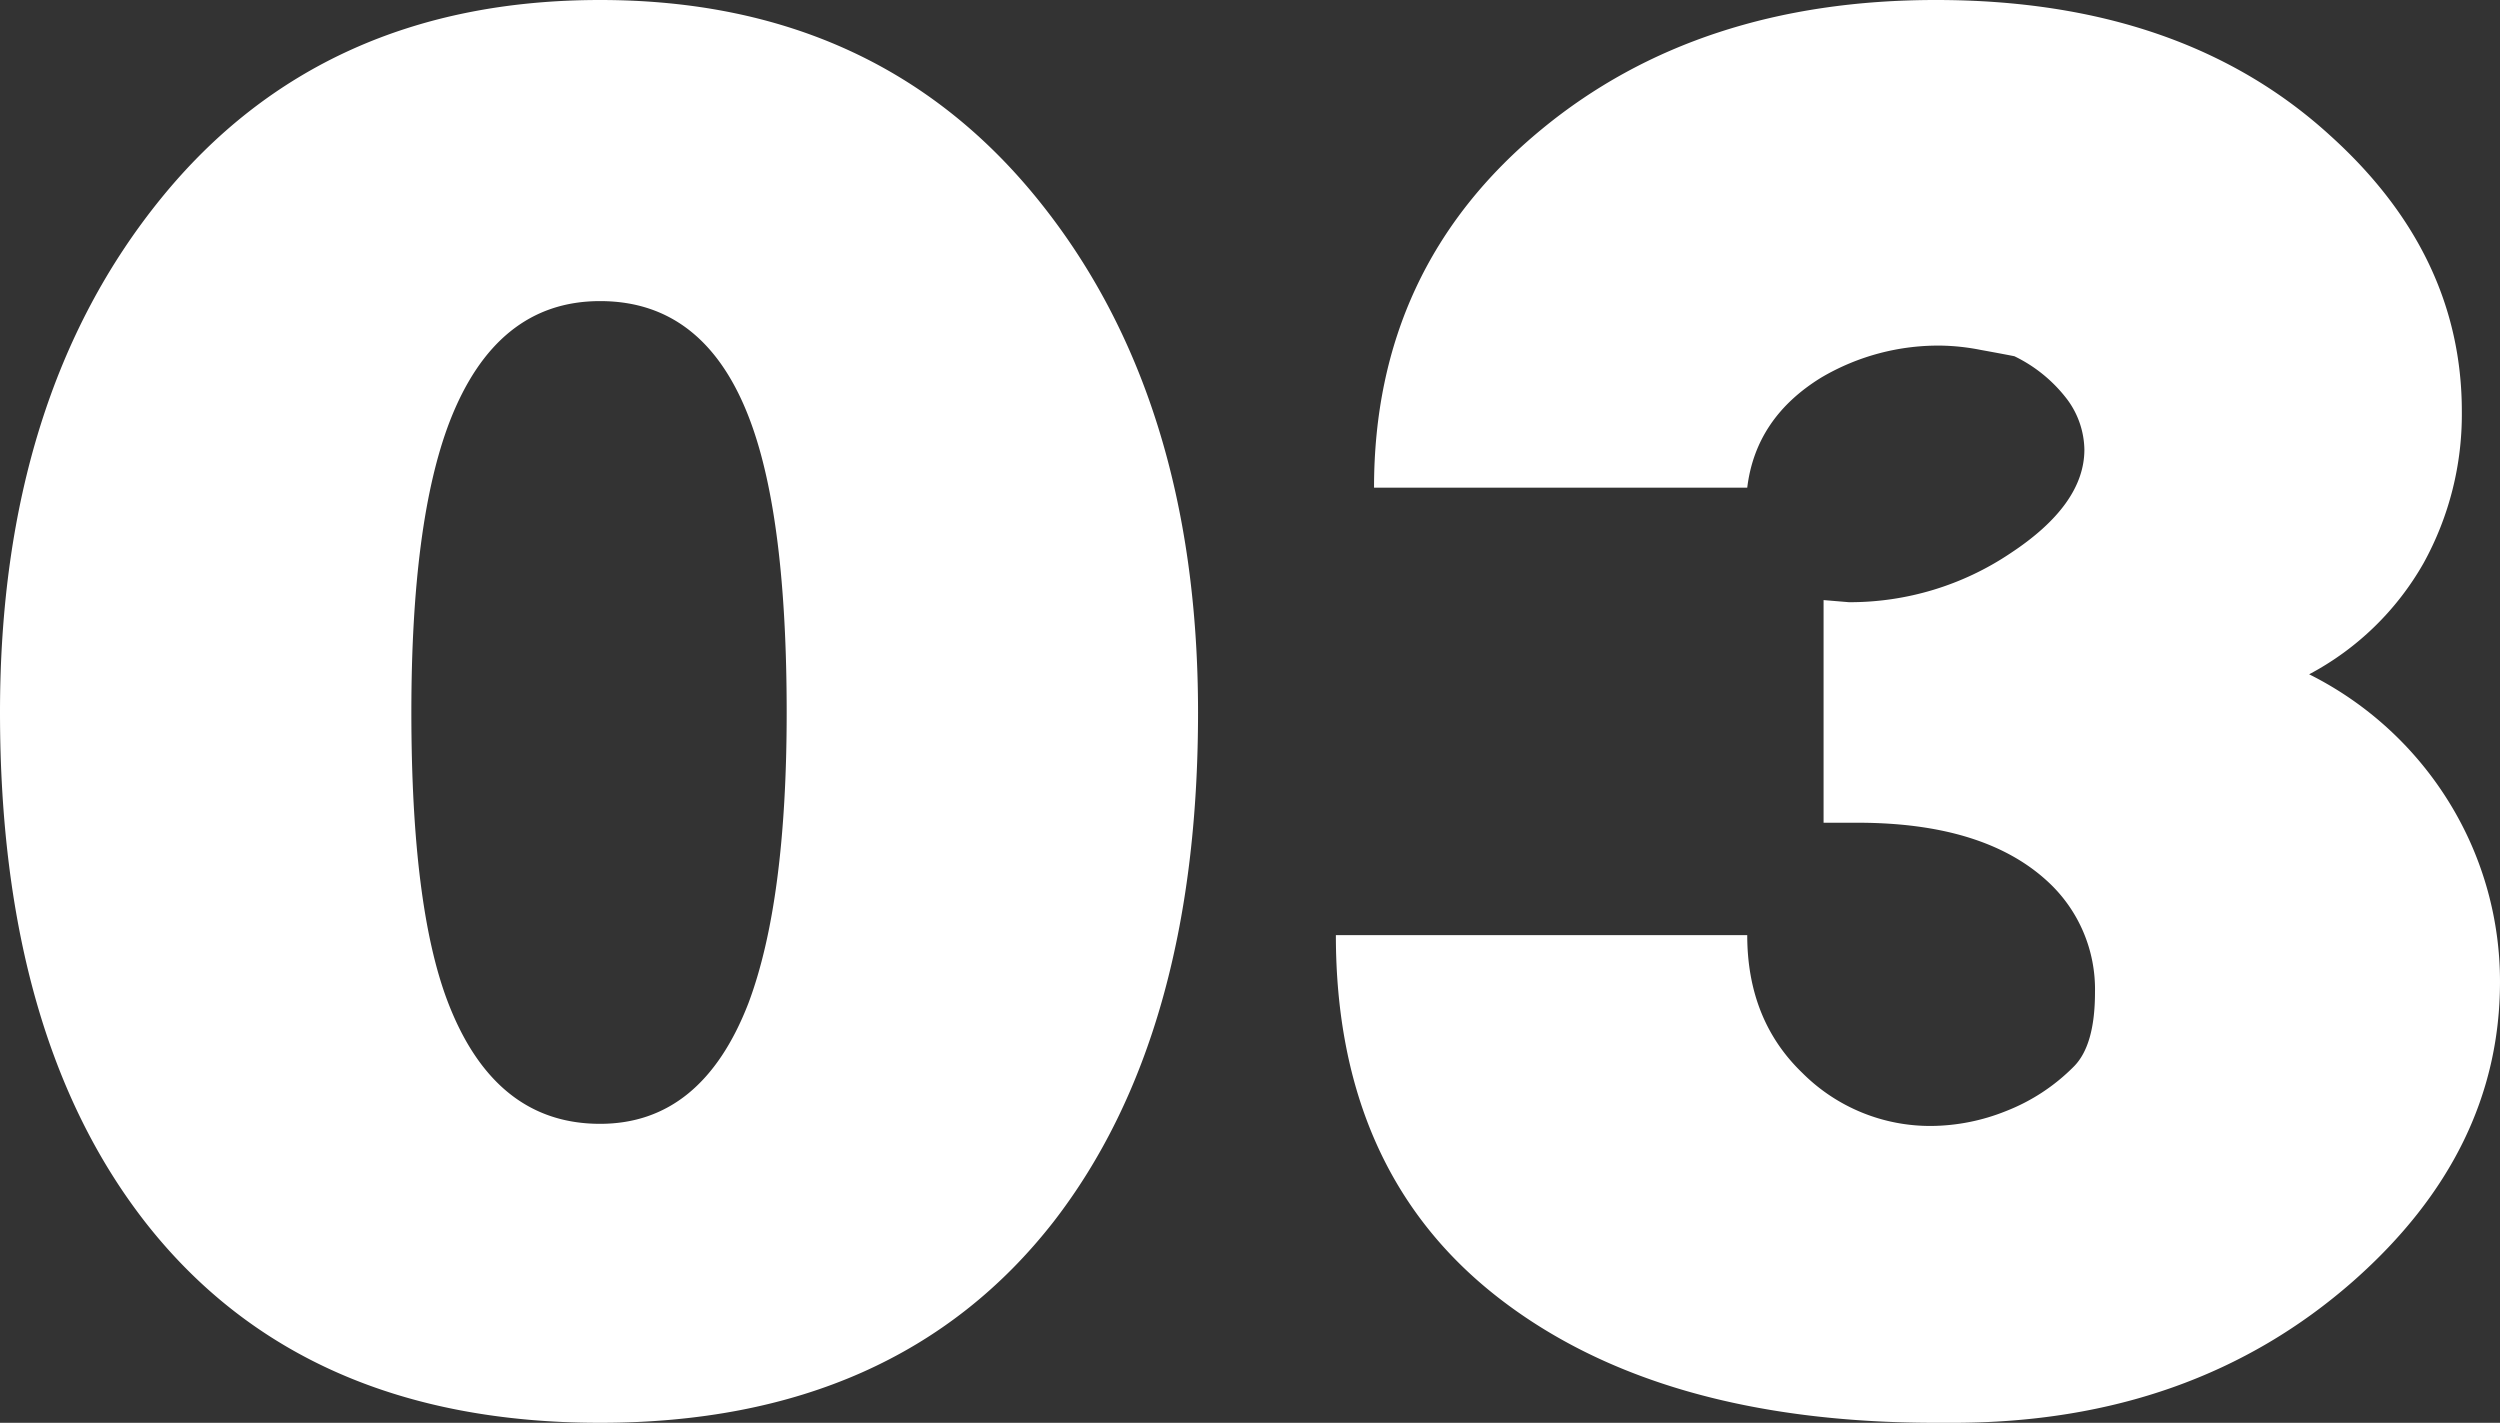 <svg xmlns="http://www.w3.org/2000/svg" width="259.381" height="147.62" viewBox="0 0 259.381 147.62">
  <rect x="0" y="0" width="259.381" height="147.62" fill="#333333" stroke="none"/>
  <path id="パス_17443" data-name="パス 17443" d="M69.52-143.66q28.6,0,45.32,20.57t16.72,53.35q0,33.44-14.96,52.8Q100.32,3.96,69.52,3.96T22.44-16.72Q7.26-36.08,7.26-69.74q0-32.78,16.72-53.35T69.52-143.66Zm0,31.24q-10.78,0-15.62,12.54-3.96,10.34-3.96,30.14,0,20.02,3.74,29.92,4.84,12.76,15.84,12.76,10.56,0,15.4-12.54,3.96-10.56,3.96-30.14,0-20.02-3.74-30.14Q80.52-112.42,69.52-112.42Zm80.3,19.36q0-22.88,17.38-37.18,16.28-13.42,40.92-13.42,25.52,0,40.92,14.08,13.64,12.32,13.64,28.6a31.922,31.922,0,0,1-3.96,15.73A29.577,29.577,0,0,1,246.84-73.7a35.941,35.941,0,0,1,14.74,13.64,35.367,35.367,0,0,1,5.06,18.26q0,17.6-15.18,31.02Q234.74,3.96,209.88,3.96h-1.76q-28.82,0-45.54-13.09T145.86-46.64h42.68q0,8.8,5.72,14.3a18.738,18.738,0,0,0,13.42,5.5,21.178,21.178,0,0,0,7.7-1.54A20.247,20.247,0,0,0,222.42-33q2.2-2.2,2.2-7.7a15.18,15.18,0,0,0-4.84-11.44q-6.6-6.16-19.8-6.16h-3.52V-81.4l2.64.22a29.852,29.852,0,0,0,16.72-5.06q7.7-5.06,7.7-10.78a8.962,8.962,0,0,0-1.76-5.17,15.159,15.159,0,0,0-5.5-4.51q-1.1-.22-3.52-.66a23.069,23.069,0,0,0-3.96-.44,23.9,23.9,0,0,0-12.54,3.3q-6.82,4.18-7.7,11.44Z" transform="translate(-7.26 143.66)" fill="#fff"/>
</svg>
